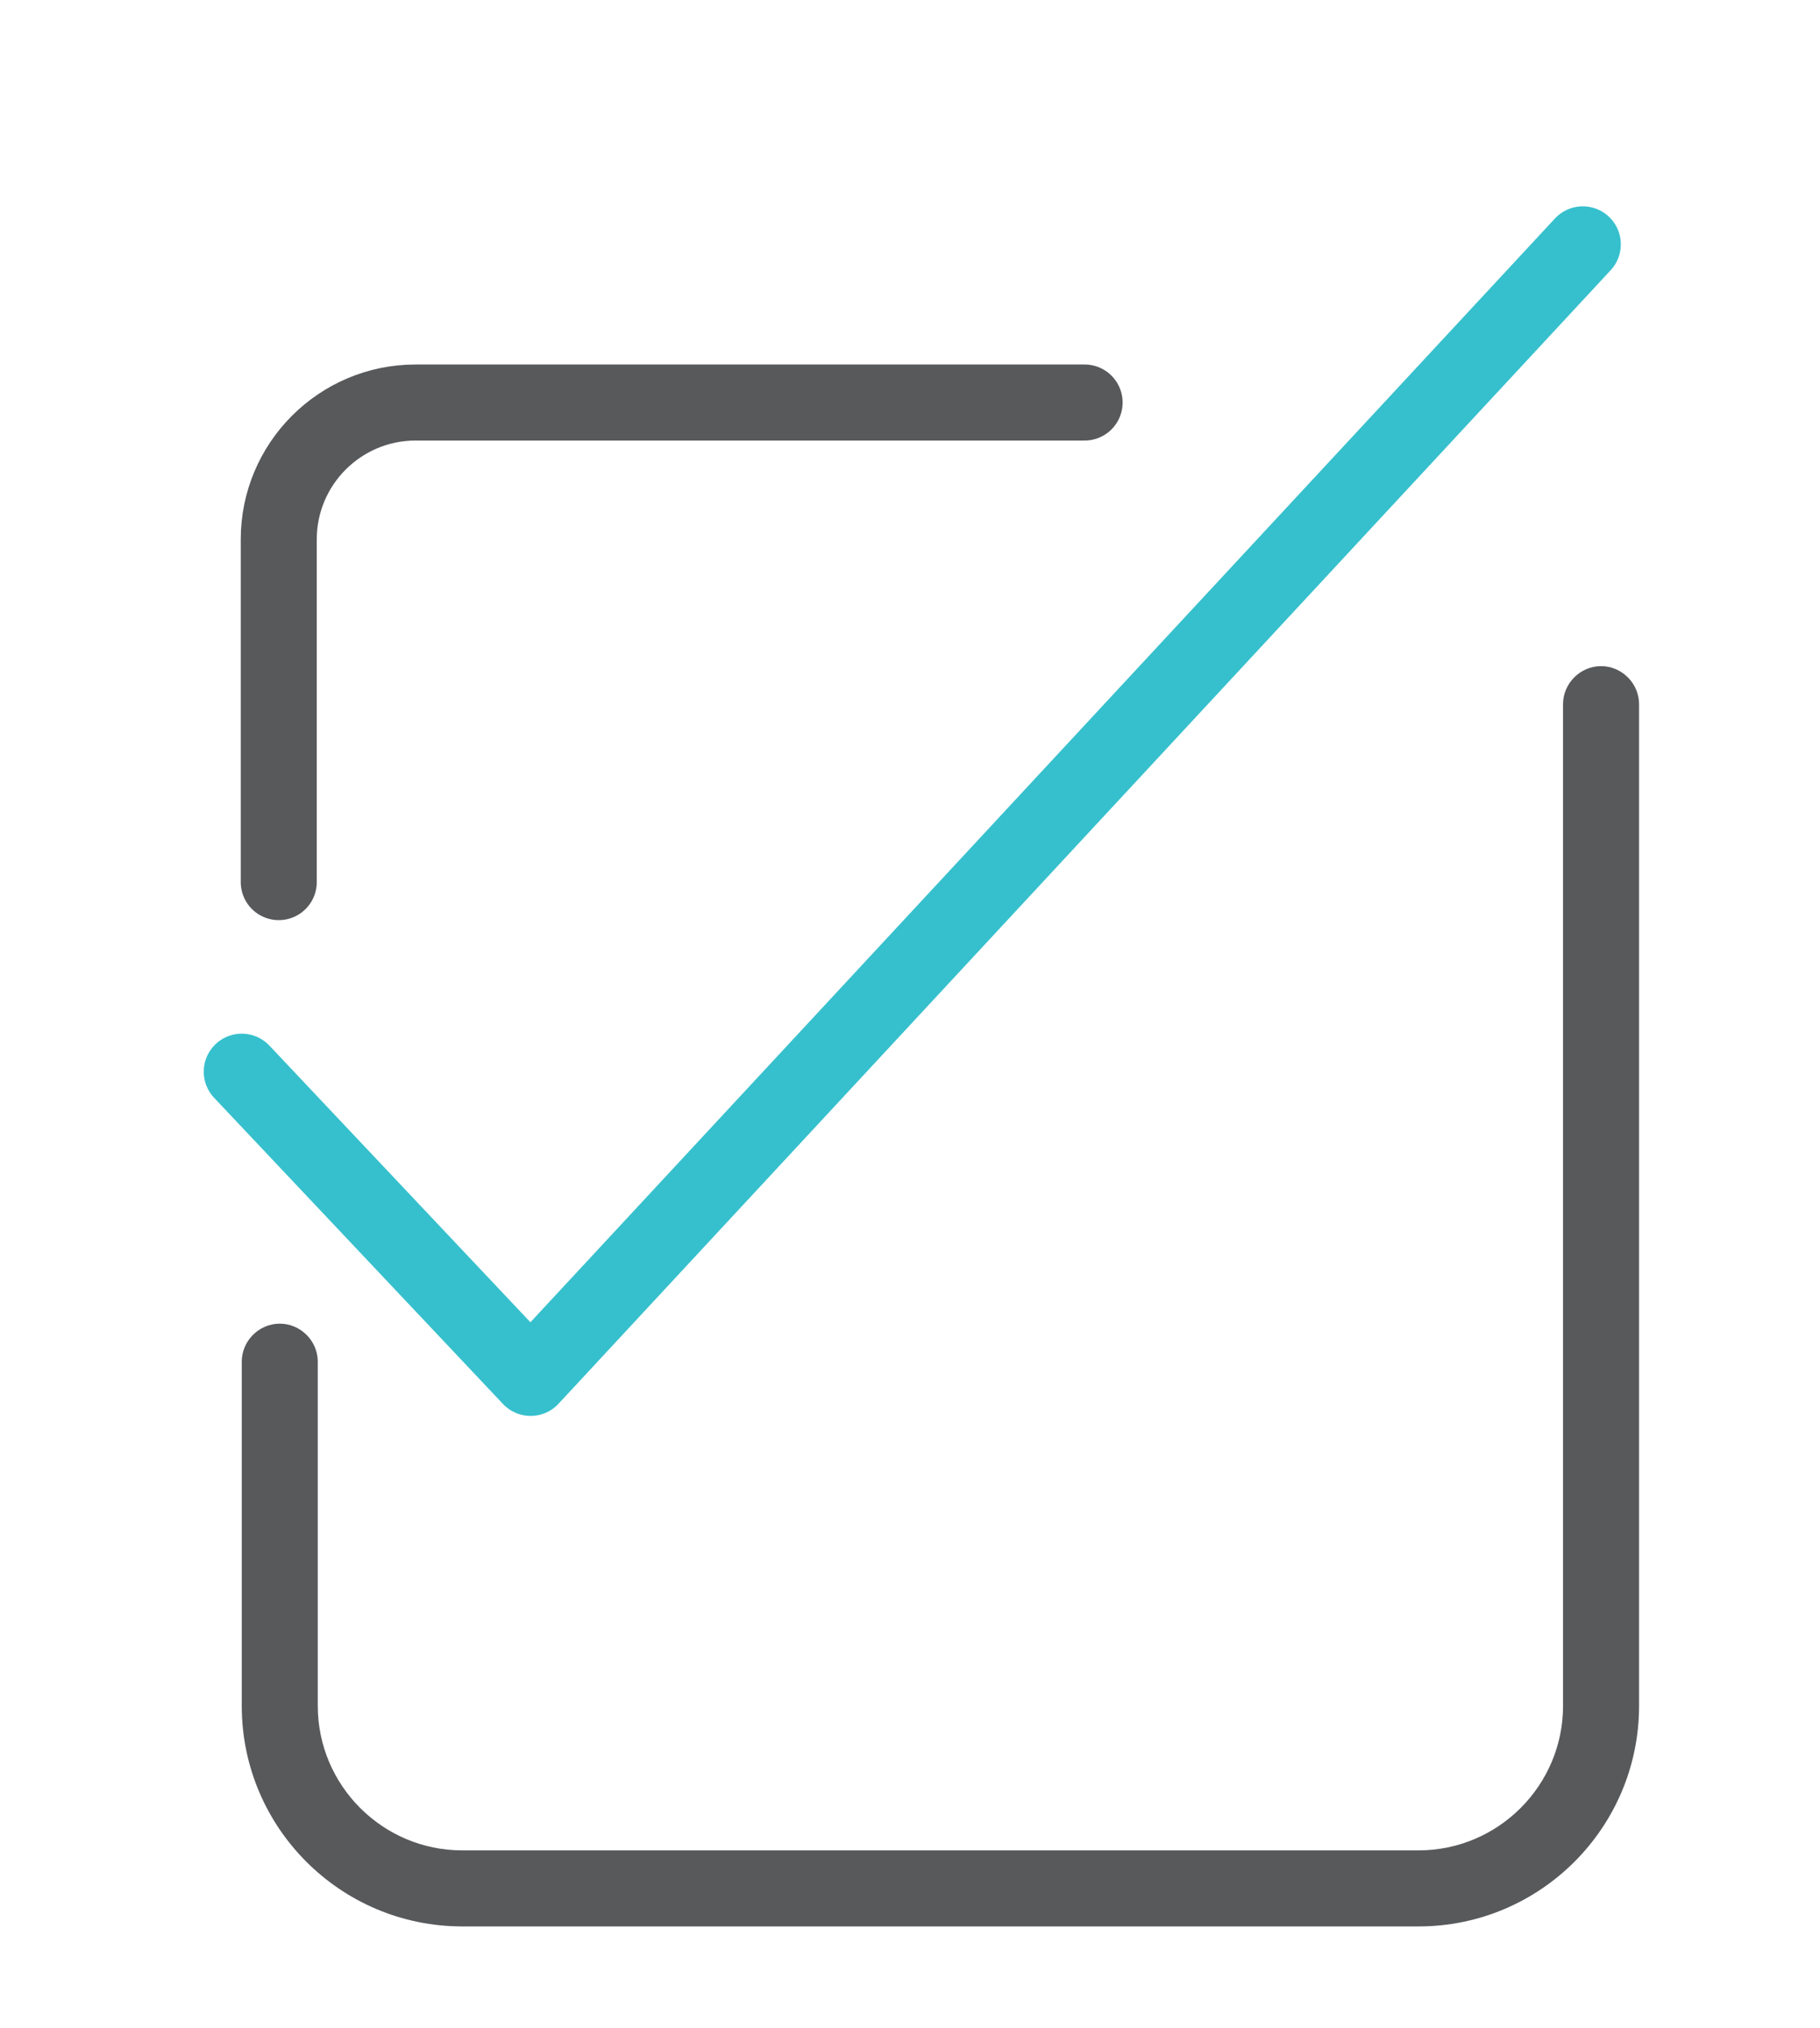 <?xml version="1.0" encoding="utf-8"?>
<!-- Generator: Adobe Illustrator 27.2.0, SVG Export Plug-In . SVG Version: 6.00 Build 0)  -->
<svg version="1.1" id="Layer_1" xmlns="http://www.w3.org/2000/svg" xmlns:xlink="http://www.w3.org/1999/xlink" x="0px" y="0px"
	 viewBox="0 0 359.1 400" style="enable-background:new 0 0 359.1 400;" xml:space="preserve">
<style type="text/css">
	.st0{fill:#58595B;}
	.st1{fill:none;stroke:#36C0CD;stroke-width:15;stroke-linecap:round;stroke-linejoin:round;stroke-miterlimit:10;}
	.st2{fill:none;stroke:#58595B;stroke-width:15;stroke-linecap:round;stroke-linejoin:round;stroke-miterlimit:10;}
</style>
<path class="st0" d="M279.9,380H91.2c-24,0-43.5-19.5-43.5-43.5v-67.9c0-4.1,3.4-7.5,7.5-7.5s7.5,3.4,7.5,7.5v67.9
	c0,15.7,12.8,28.5,28.5,28.5h188.7c15.7,0,28.5-12.8,28.5-28.5V138.9c0-4.1,3.4-7.5,7.5-7.5s7.5,3.4,7.5,7.5v197.6
	C323.4,360.5,303.9,380,279.9,380z"/>
<polyline class="st1" points="47.7,211.4 104.7,271.8 312.3,48.2 "/>
<path class="st2" d="M55,174v-67.6c0-14.9,12.1-27,27-27h132"/>
</svg>

